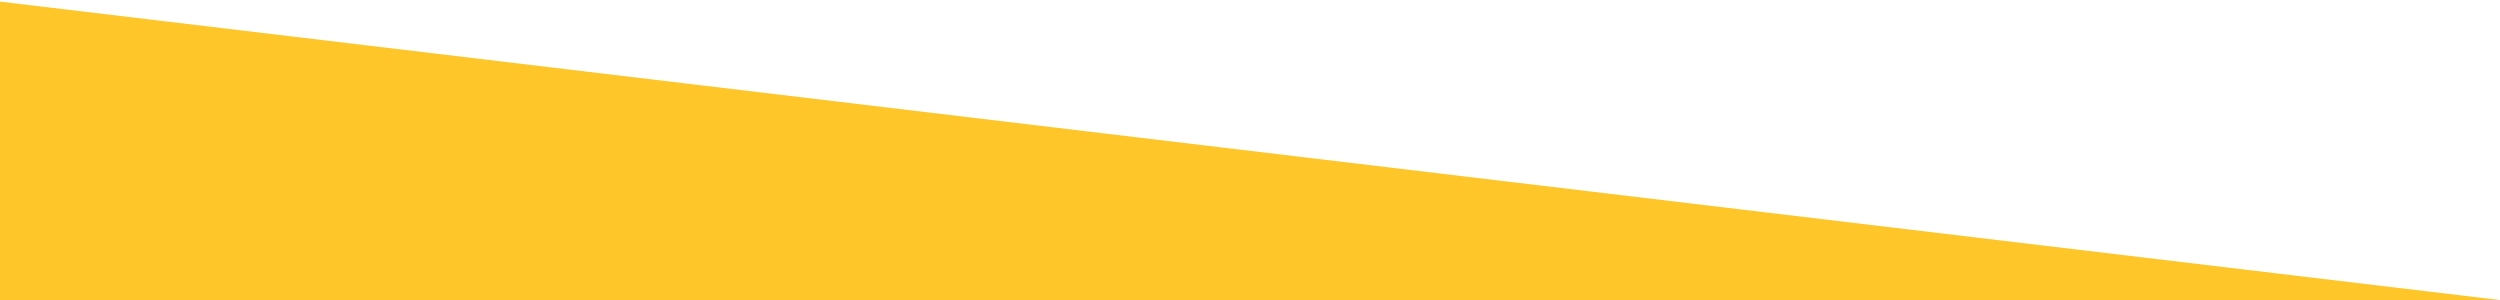 <svg width="1440" height="173" viewBox="0 0 1440 173" fill="none" xmlns="http://www.w3.org/2000/svg">
<g clip-path="url(#clip0_50_479)">
<g clip-path="url(#clip1_50_479)">
<path d="M-240.938 -27.844L1680.94 201.593H-240.938V-27.844Z" fill="#FEC629"/>
</g>
</g>
<defs>
<clipPath id="clip0_50_479">
<rect width="1440" height="171.91" fill="white" transform="translate(0 0.92)"/>
</clipPath>
<clipPath id="clip1_50_479">
<rect width="1921.88" height="229.438" fill="white" transform="translate(-240.938 -27.844)"/>
</clipPath>
</defs>
</svg>

